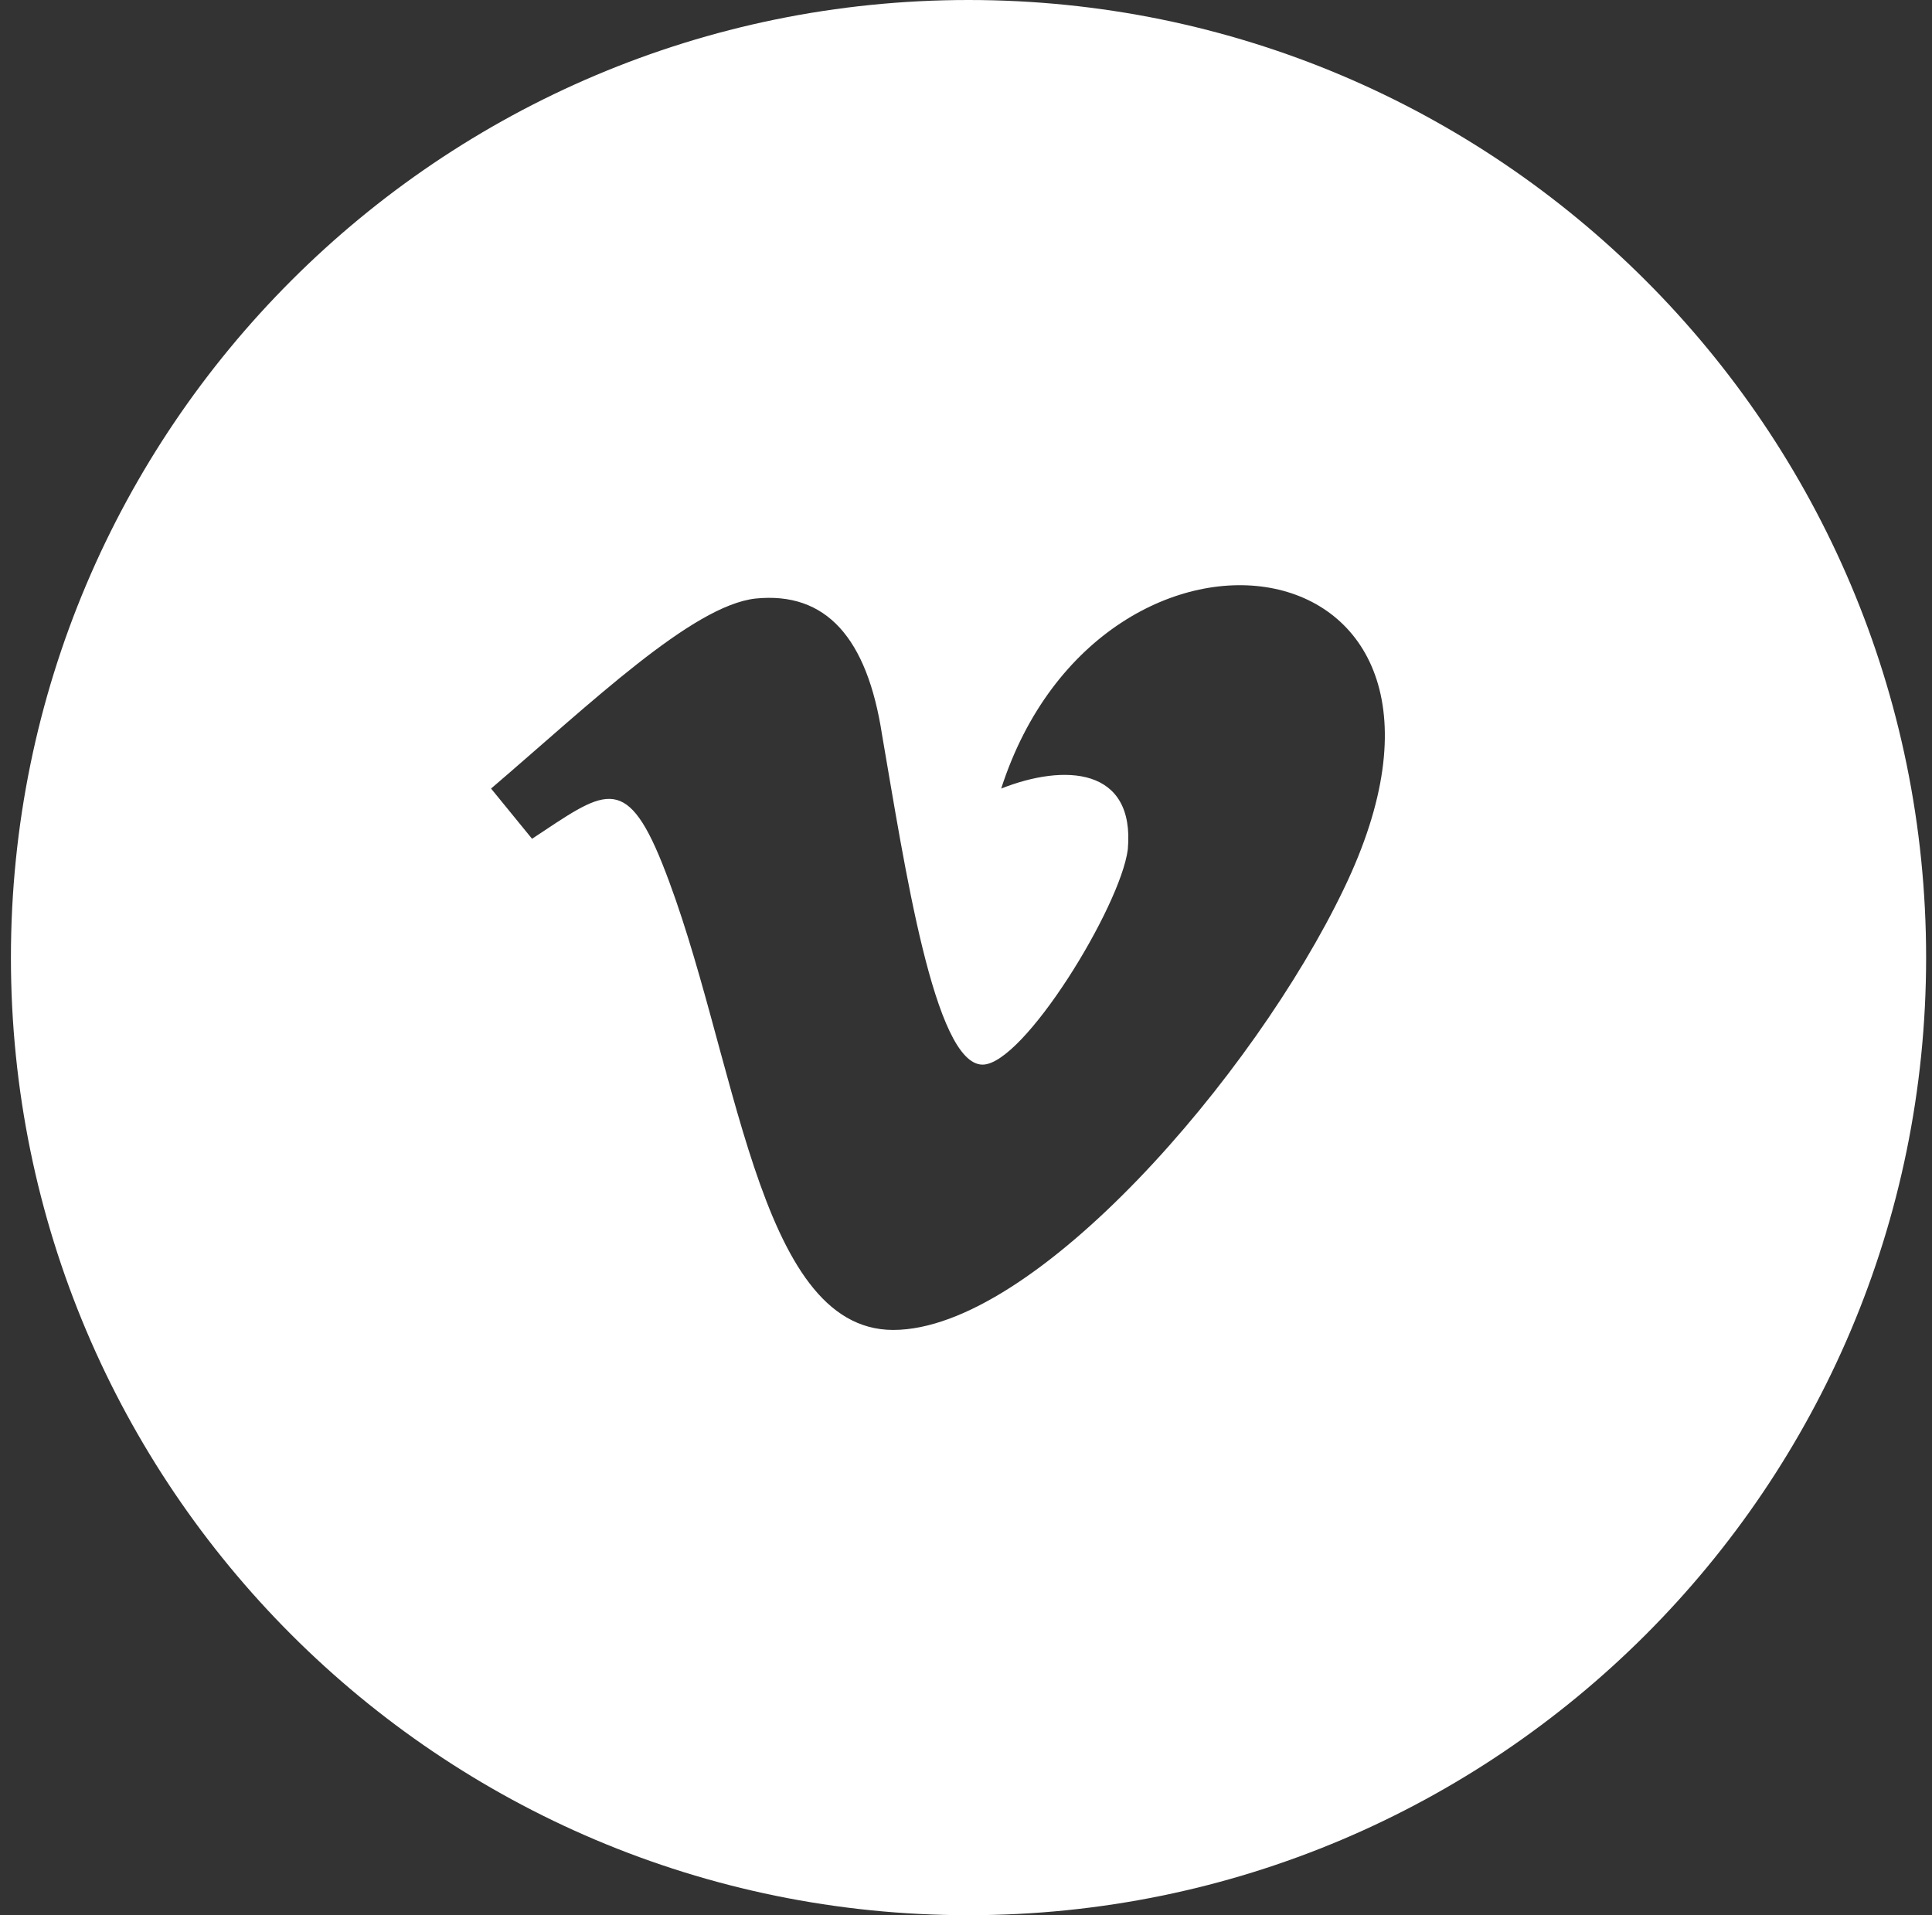 <?xml version="1.0" encoding="UTF-8"?> <svg xmlns="http://www.w3.org/2000/svg" width="115" height="114" viewBox="0 0 115 114" fill="none"><rect x="0" y="0" width="115" height="114" fill="#333333" stroke="none"/><path d="M57.65 0C89.13 3.2313e-05 114.65 25.52 114.65 57C114.65 88.48 89.13 114 57.65 114C26.17 114 0.65 88.48 0.65 57C0.65 25.52 26.17 0 57.65 0ZM79.987 52.914C90.182 31.787 65.58 28.372 59.595 46.938C63.363 45.445 67.574 45.658 67.131 50.566C66.688 53.981 60.926 63.37 58.488 63.371C55.606 63.371 53.833 51.421 52.503 43.738C51.617 37.976 49.178 35.201 44.967 35.628C41.199 36.055 35.214 41.817 29.23 46.938L31.669 49.927C35.88 47.153 37.21 45.872 39.426 51.421C43.859 62.518 44.967 79.162 53.167 79.163C61.59 79.163 74.667 64.011 79.987 52.914Z" fill="white"></path></svg> 